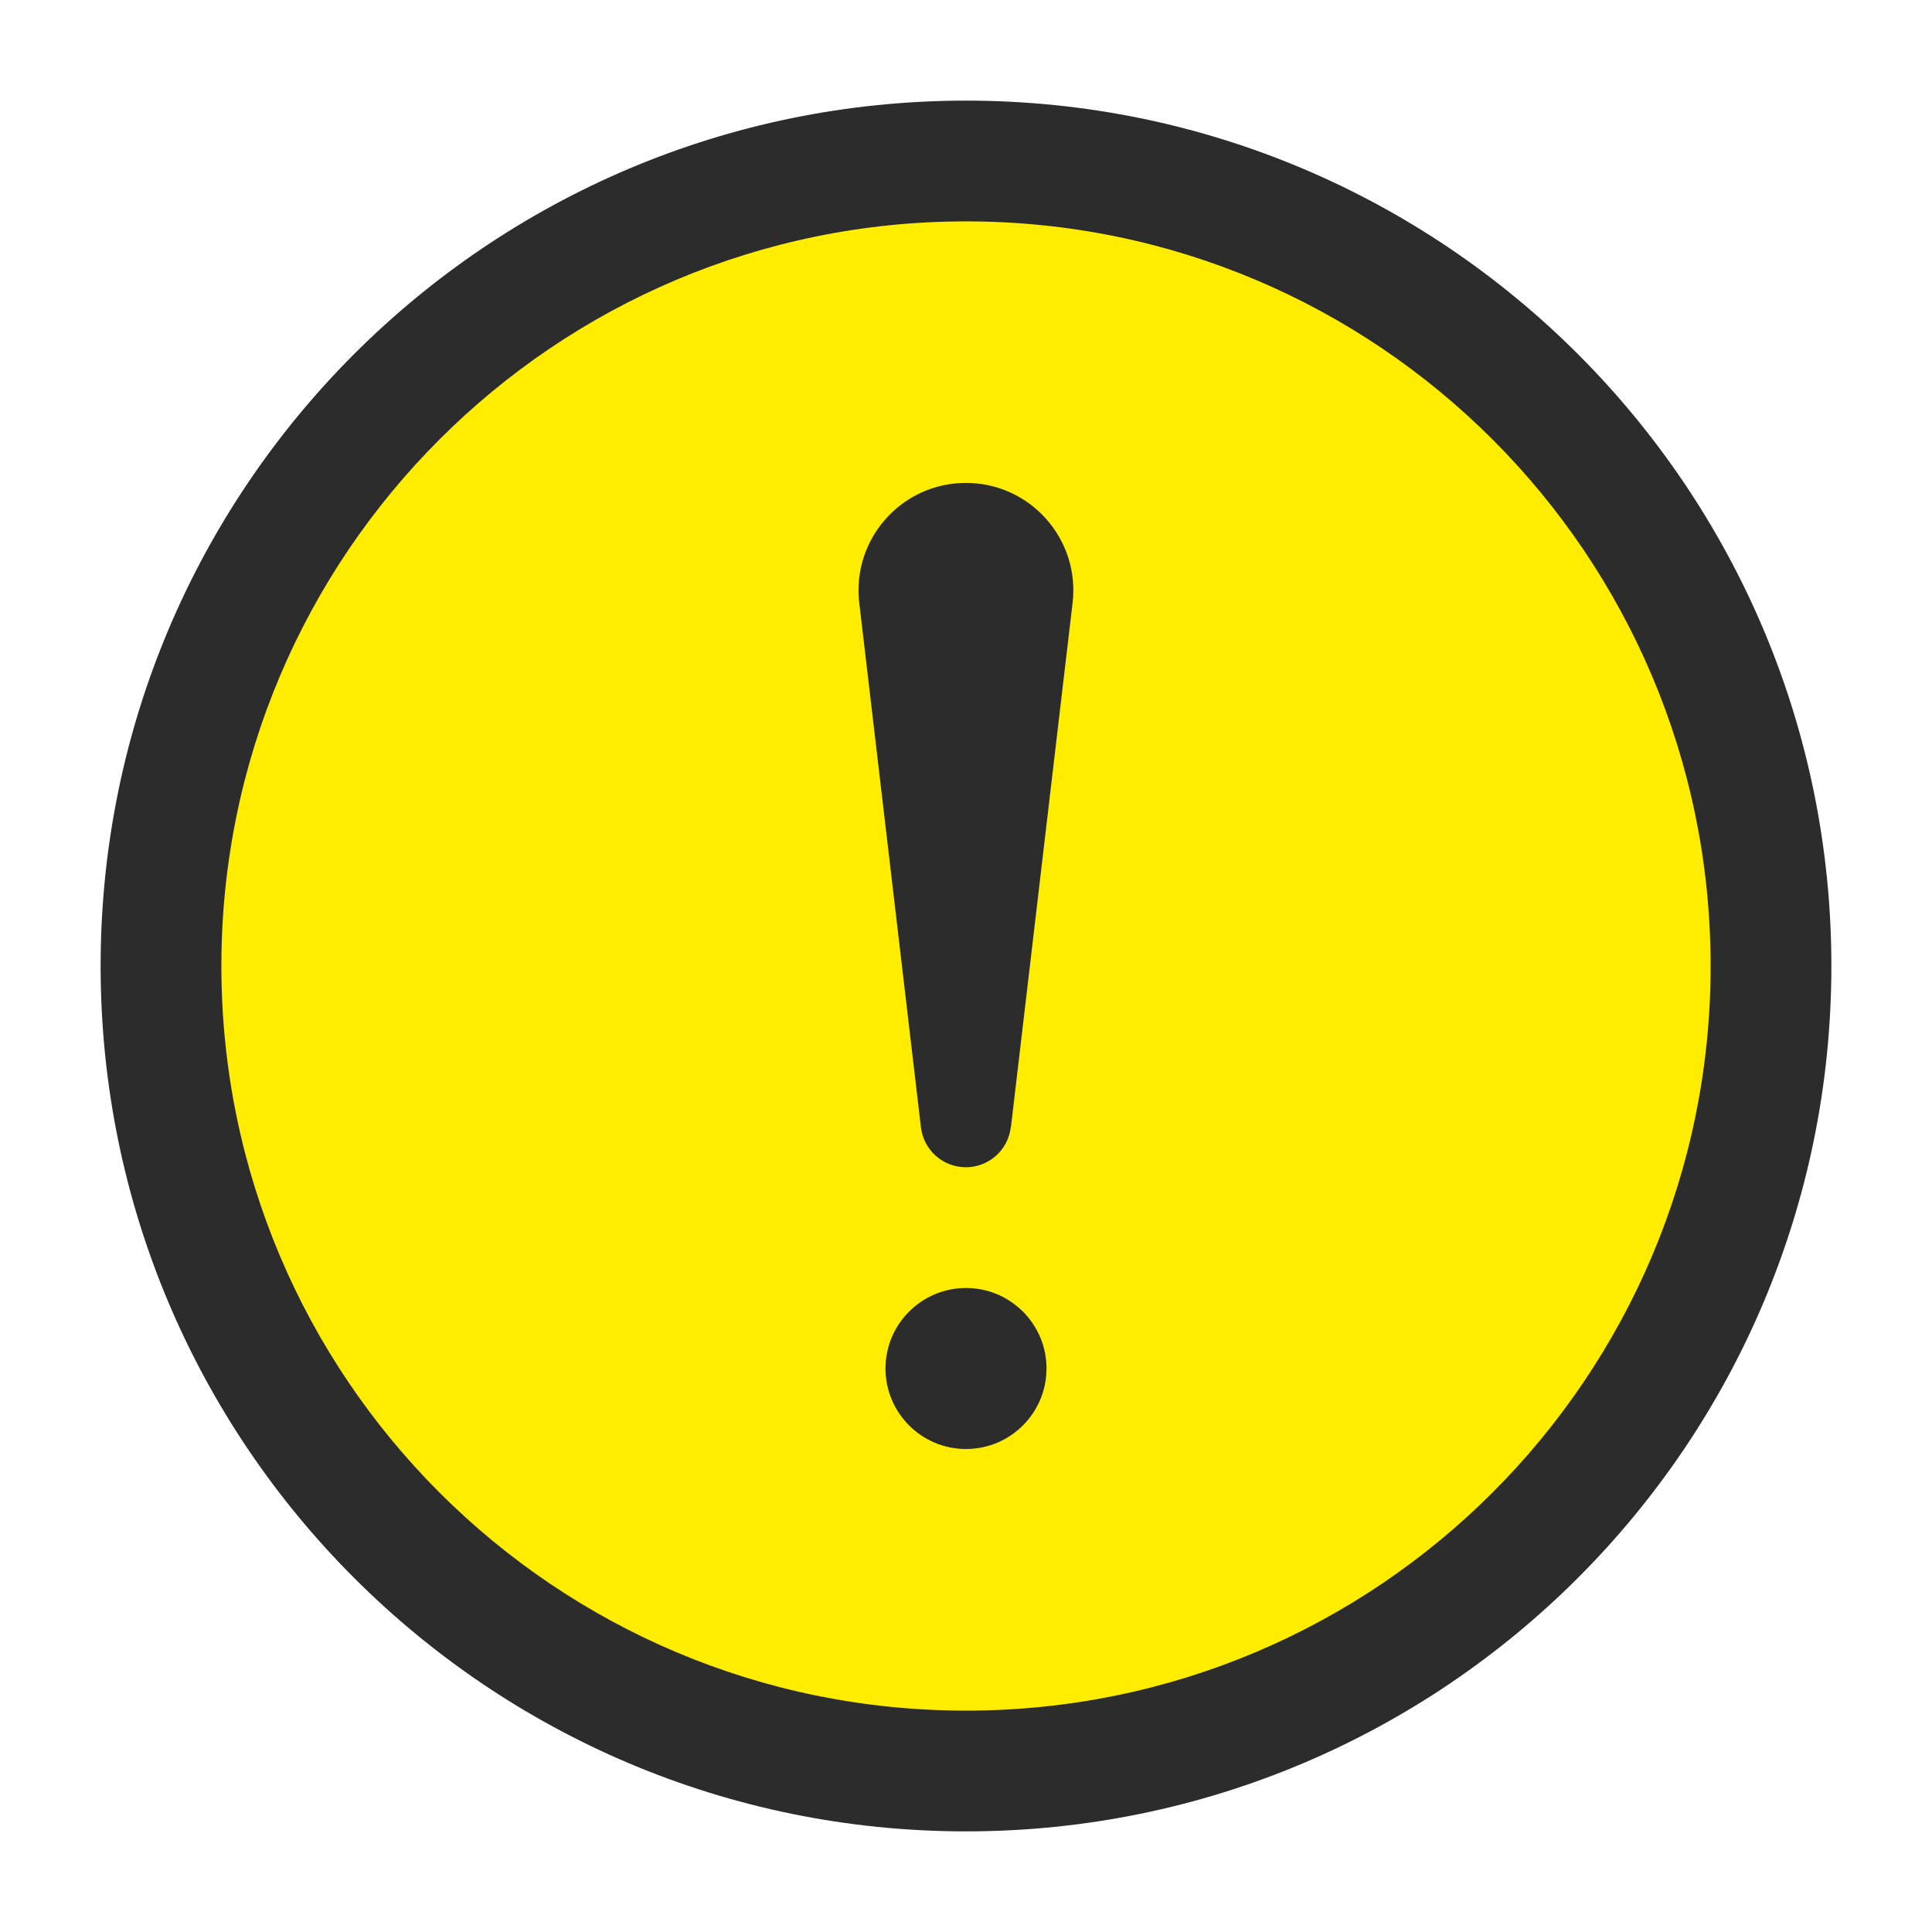 <svg fill="none" height="300" viewBox="0 0 24 24" width="300" xmlns="http://www.w3.org/2000/svg" version="1.1" xmlns:xlink="http://www.w3.org/1999/xlink" xmlns:svgjs="http://svgjs.dev/svgjs"><circle r="12" cx="12" cy="12" shape="true" transform="matrix(0.86,0,0,0.86,1.68,1.68)" fill-opacity="1" fill="#feed00"/><g width="100%" height="100%" transform="matrix(1,0,0,1,0,0)"><path clip-rule="evenodd" d="m1.25 12c0-5.937 4.813-10.75 10.75-10.75 5.937 0 10.75 4.813 10.75 10.75 0 5.937-4.813 10.75-10.75 10.75-5.937 0-10.75-4.813-10.75-10.75zm10.75-9.25c-5.109 0-9.25 4.141-9.25 9.25 0 5.109 4.141 9.25 9.25 9.25 5.109 0 9.25-4.141 9.25-9.25 0-5.109-4.141-9.25-9.25-9.25zm.558 11.253.766-6.514c.093-.793-.526-1.49-1.325-1.49s-1.418.697-1.325 1.49l.766 6.514c.033.283.273.497.558.497s.525-.213.558-.497zm-.558 3.997c.552 0 1-.448 1-1s-.448-1-1-1-1 .448-1 1 .448 1 1 1z" fill="#2c2c2c" fill-rule="evenodd" fill-opacity="1" data-original-color="#000000ff" stroke="none" stroke-opacity="1"/></g></svg>